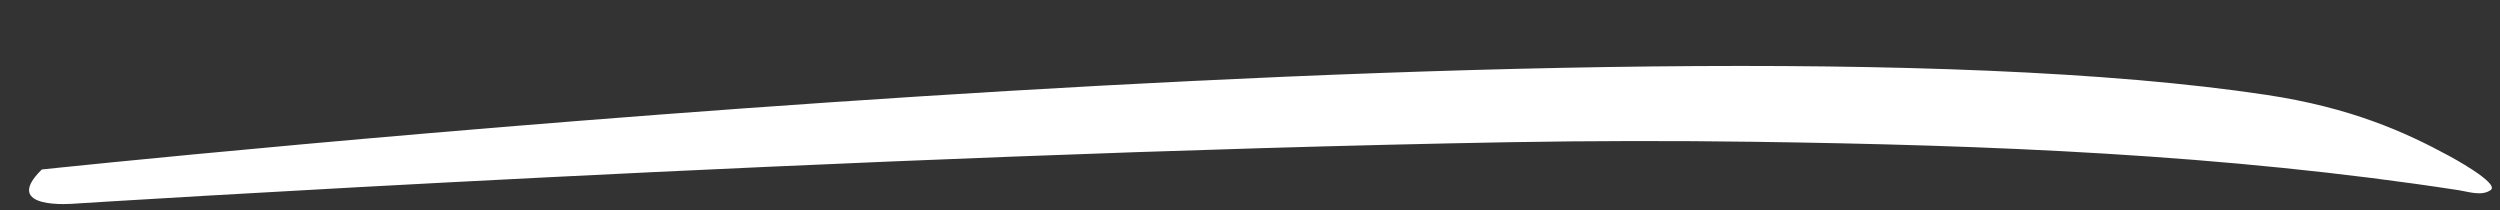 <?xml version="1.0" encoding="UTF-8" standalone="no"?><svg xmlns="http://www.w3.org/2000/svg" xmlns:xlink="http://www.w3.org/1999/xlink" data-name="Layer 1" fill="#000000" height="78.2" preserveAspectRatio="xMidYMid meet" version="1" viewBox="-10.8 -24.5 928.9 78.2" width="928.9" zoomAndPan="magnify"><rect x="-10.8" y="-24.5" width="928.9" height="78.2" fill="#333333" stroke="none"/><g id="change1_1"><path d="M49.07,517.15s592-63,826.38-27.75c31.76,4.77,51.77,13.89,68,22.67,0,0,19,10.16,15.55,12.7-3.3,2.42-8.39.62-11.83.09-87.1-13.39-174.73-16.79-262.25-18q-45.12-.62-90.25.15c-242.46,4.33-533.55,22.84-533.55,22.84S33.53,532.38,49.07,517.15Z" fill="#ffffff" transform="translate(-44.33 -478.68)"/></g></svg>